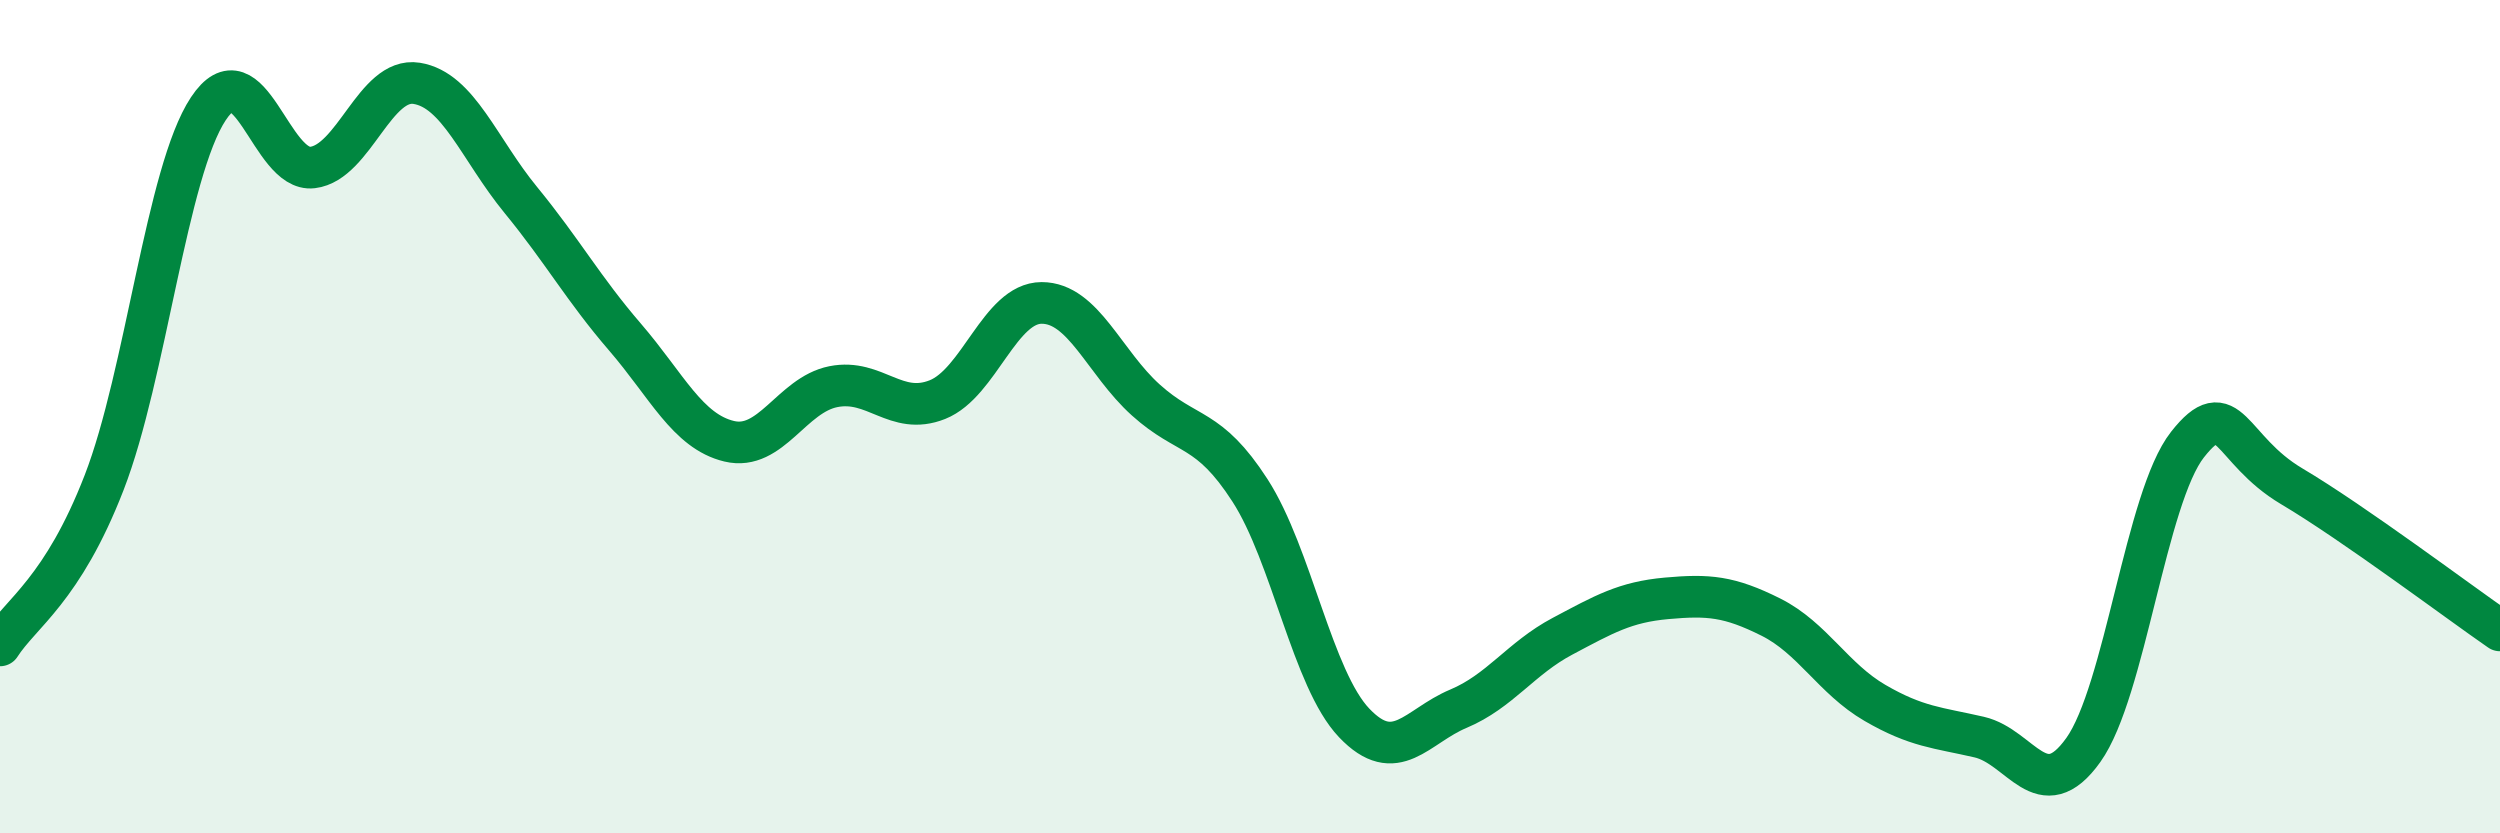 
    <svg width="60" height="20" viewBox="0 0 60 20" xmlns="http://www.w3.org/2000/svg">
      <path
        d="M 0,15.49 C 0.5,14.71 1.5,14.16 2.5,11.58 C 3.5,9 4,4.12 5,2.61 C 6,1.1 6.5,4.14 7.5,4.02 C 8.5,3.9 9,1.84 10,2 C 11,2.16 11.5,3.58 12.5,4.8 C 13.5,6.02 14,6.93 15,8.09 C 16,9.25 16.5,10.35 17.5,10.59 C 18.5,10.83 19,9.48 20,9.28 C 21,9.08 21.5,9.99 22.5,9.59 C 23.5,9.19 24,7.27 25,7.27 C 26,7.27 26.5,8.7 27.5,9.6 C 28.5,10.5 29,10.22 30,11.77 C 31,13.32 31.5,16.3 32.5,17.35 C 33.5,18.4 34,17.43 35,17.01 C 36,16.59 36.5,15.8 37.5,15.27 C 38.5,14.74 39,14.45 40,14.36 C 41,14.27 41.5,14.31 42.5,14.81 C 43.5,15.31 44,16.29 45,16.87 C 46,17.45 46.5,17.46 47.5,17.69 C 48.5,17.92 49,19.4 50,18 C 51,16.6 51.5,11.94 52.5,10.67 C 53.5,9.4 53.5,10.78 55,11.67 C 56.5,12.56 59,14.44 60,15.13L60 20L0 20Z"
        fill="#008740"
        opacity="0.1"
        stroke-linecap="round"
        stroke-linejoin="round"
      />
      <path
        d="M 0,15.49 C 0.5,14.71 1.5,14.16 2.5,11.58 C 3.5,9 4,4.12 5,2.61 C 6,1.1 6.5,4.14 7.5,4.02 C 8.5,3.9 9,1.84 10,2 C 11,2.16 11.5,3.58 12.5,4.8 C 13.5,6.02 14,6.93 15,8.09 C 16,9.25 16.5,10.35 17.5,10.59 C 18.5,10.83 19,9.48 20,9.28 C 21,9.08 21.5,9.99 22.5,9.59 C 23.5,9.19 24,7.27 25,7.27 C 26,7.27 26.5,8.7 27.5,9.6 C 28.5,10.5 29,10.22 30,11.77 C 31,13.32 31.5,16.3 32.5,17.35 C 33.5,18.4 34,17.43 35,17.01 C 36,16.59 36.5,15.8 37.5,15.27 C 38.5,14.74 39,14.45 40,14.36 C 41,14.27 41.5,14.31 42.5,14.81 C 43.5,15.31 44,16.29 45,16.87 C 46,17.45 46.5,17.46 47.5,17.69 C 48.5,17.92 49,19.4 50,18 C 51,16.6 51.5,11.94 52.5,10.67 C 53.5,9.4 53.5,10.78 55,11.67 C 56.5,12.56 59,14.44 60,15.13"
        stroke="#008740"
        stroke-width="1"
        fill="none"
        stroke-linecap="round"
        stroke-linejoin="round"
      />
    </svg>
  